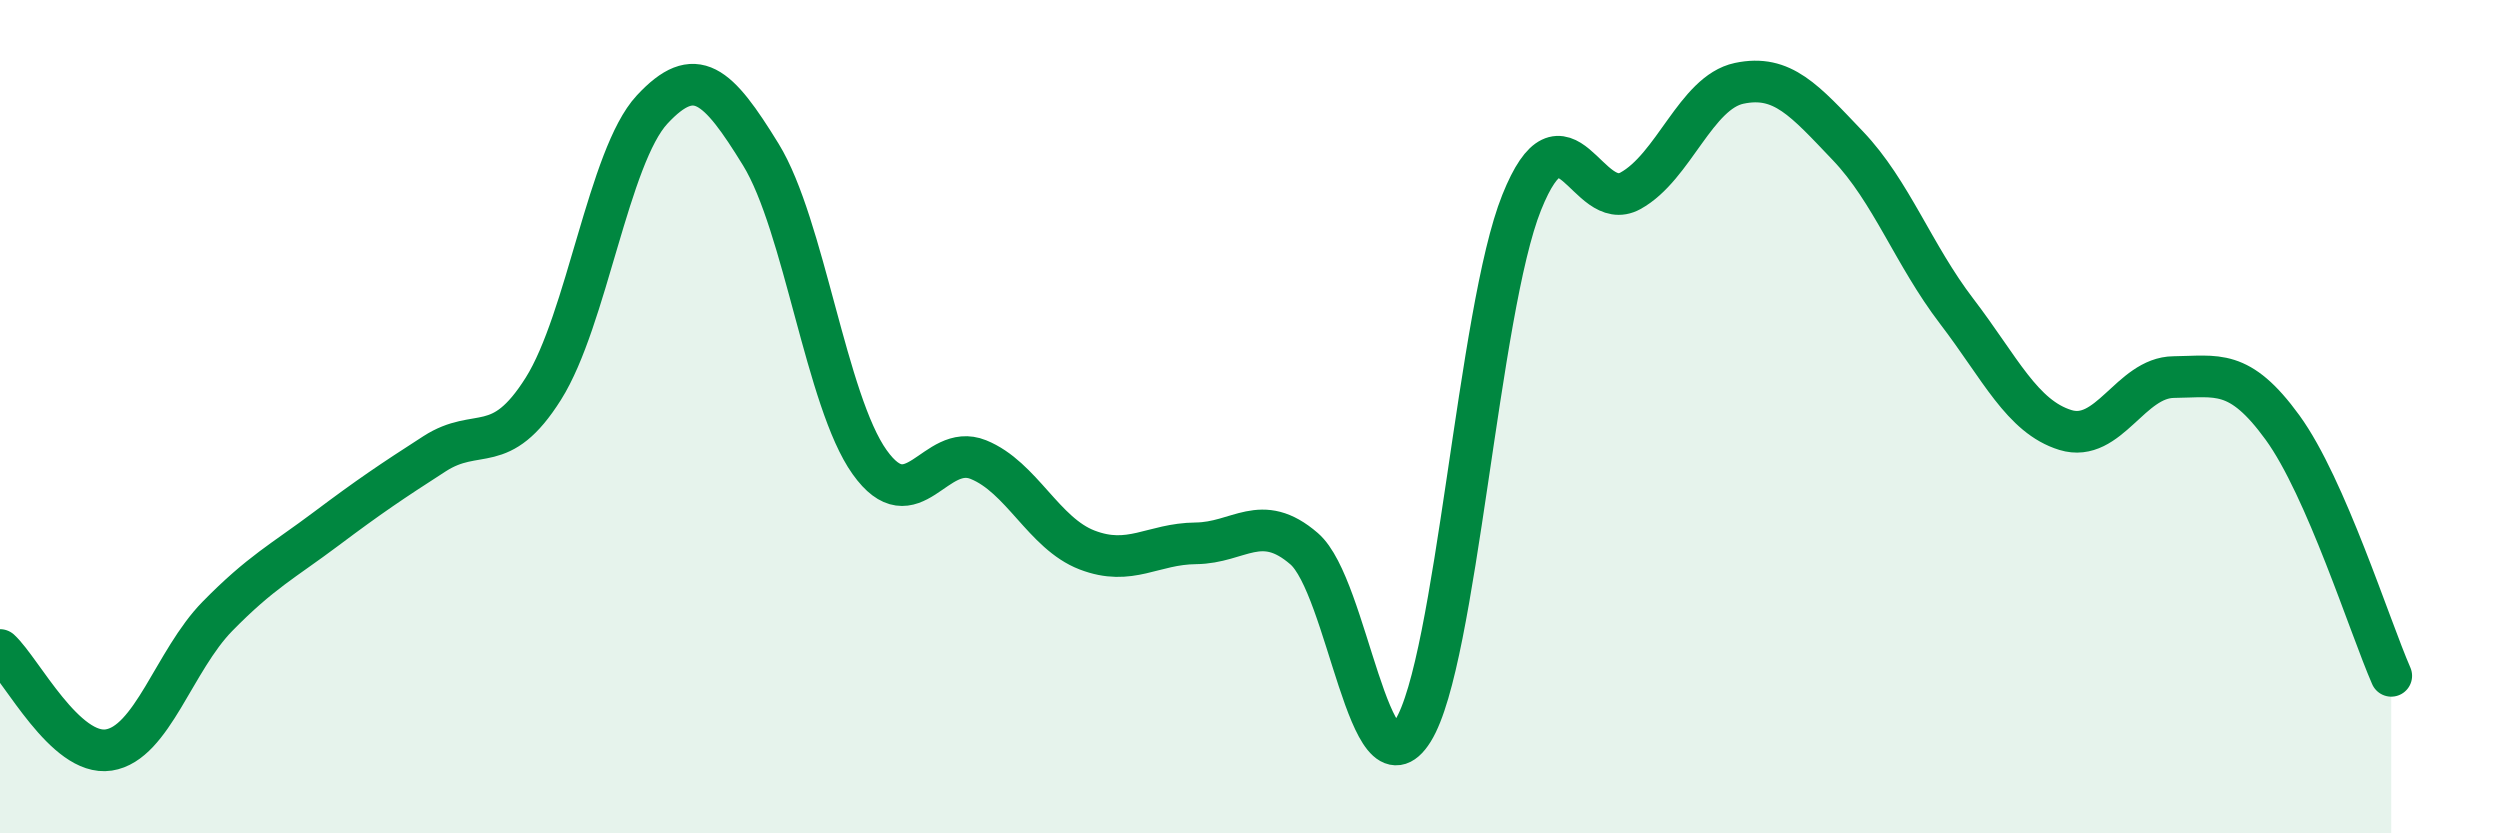 
    <svg width="60" height="20" viewBox="0 0 60 20" xmlns="http://www.w3.org/2000/svg">
      <path
        d="M 0,15.6 C 0.52,16.08 1.57,18.16 2.61,18 C 3.65,17.84 4.18,15.85 5.22,14.79 C 6.26,13.73 6.79,13.47 7.83,12.69 C 8.87,11.91 9.39,11.56 10.43,10.89 C 11.47,10.22 12,10.98 13.04,9.33 C 14.08,7.68 14.61,3.75 15.65,2.63 C 16.69,1.51 17.22,2.02 18.26,3.71 C 19.3,5.4 19.83,9.63 20.87,11.09 C 21.91,12.55 22.44,10.61 23.48,11.03 C 24.52,11.45 25.05,12.8 26.09,13.2 C 27.13,13.6 27.66,13.05 28.7,13.04 C 29.74,13.03 30.26,12.27 31.3,13.17 C 32.34,14.07 32.87,19.2 33.91,17.54 C 34.95,15.88 35.48,7.45 36.52,4.86 C 37.56,2.27 38.09,5.15 39.13,4.58 C 40.17,4.01 40.7,2.22 41.74,2 C 42.78,1.78 43.31,2.41 44.35,3.5 C 45.39,4.59 45.92,6.11 46.96,7.47 C 48,8.83 48.53,10 49.57,10.32 C 50.61,10.64 51.13,9.06 52.17,9.05 C 53.21,9.04 53.74,8.83 54.78,10.26 C 55.82,11.69 56.87,15.03 57.39,16.22L57.39 20L0 20Z"
        fill="#008740"
        opacity="0.1"
        stroke-linecap="round"
        stroke-linejoin="round"
      />
      <path
        d="M 0,15.6 C 0.52,16.08 1.57,18.16 2.61,18 C 3.65,17.84 4.18,15.85 5.22,14.79 C 6.26,13.73 6.79,13.47 7.83,12.69 C 8.87,11.91 9.39,11.56 10.43,10.89 C 11.47,10.22 12,10.98 13.04,9.33 C 14.08,7.68 14.61,3.75 15.65,2.63 C 16.69,1.51 17.22,2.02 18.26,3.71 C 19.3,5.4 19.83,9.63 20.87,11.09 C 21.91,12.55 22.44,10.61 23.48,11.03 C 24.52,11.45 25.05,12.8 26.09,13.2 C 27.13,13.6 27.66,13.05 28.7,13.04 C 29.74,13.03 30.26,12.27 31.3,13.17 C 32.34,14.07 32.87,19.2 33.91,17.54 C 34.95,15.88 35.48,7.45 36.52,4.86 C 37.56,2.27 38.09,5.15 39.13,4.58 C 40.17,4.01 40.7,2.22 41.74,2 C 42.78,1.78 43.31,2.41 44.35,3.5 C 45.39,4.59 45.92,6.11 46.96,7.47 C 48,8.83 48.53,10 49.57,10.32 C 50.61,10.64 51.13,9.06 52.17,9.05 C 53.21,9.04 53.74,8.83 54.78,10.26 C 55.82,11.69 56.87,15.03 57.39,16.22"
        stroke="#008740"
        stroke-width="1"
        fill="none"
        stroke-linecap="round"
        stroke-linejoin="round"
      />
    </svg>
  